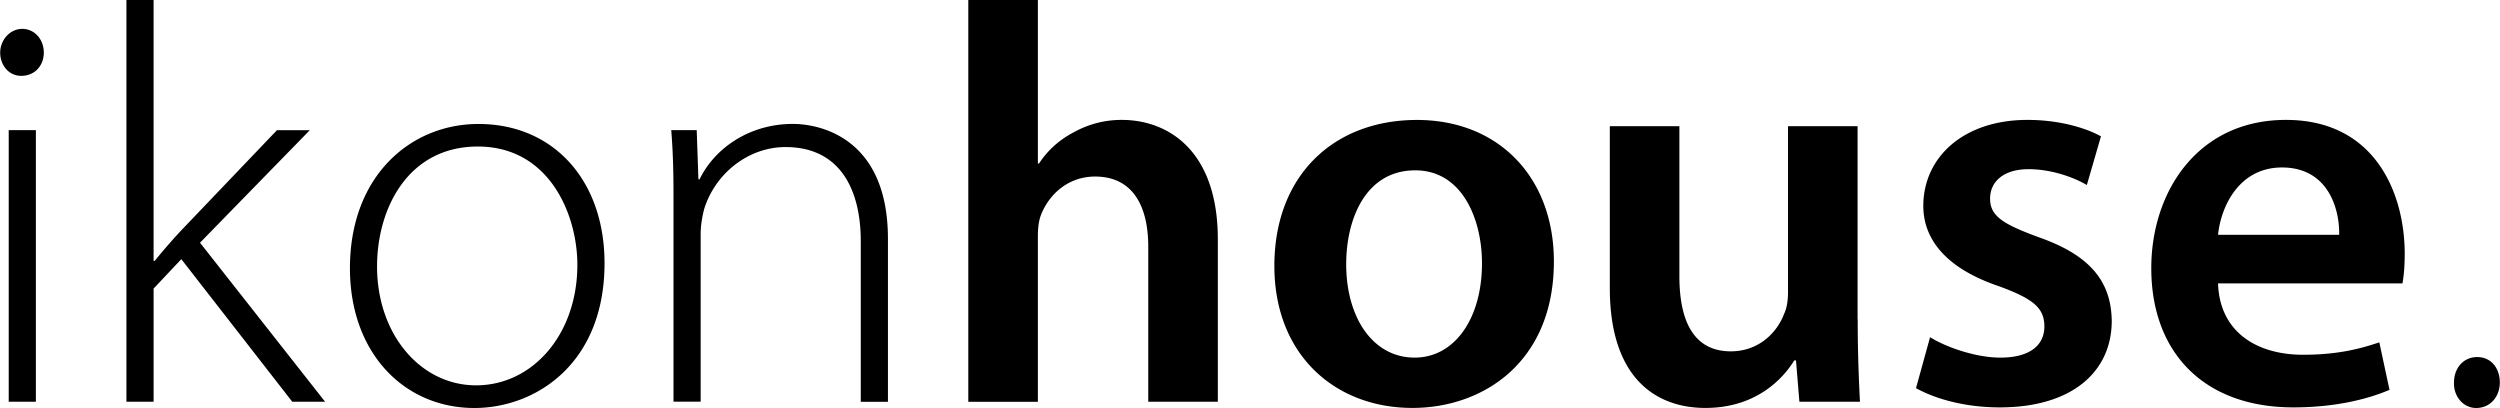 <svg xmlns="http://www.w3.org/2000/svg" width="2500" height="408" viewBox="6.28 5.5 410.3 66.971"><path d="M13.44 14.14c0 2.04-1.39 3.81-3.72 3.81-2.04 0-3.44-1.77-3.44-3.81s1.58-3.9 3.62-3.9c2.06 0 3.54 1.76 3.54 3.9zM7.68 71.439V26.86h4.46v44.58H7.68zM31.46 48.32h.19a92.334 92.334 0 0 1 4.27-4.92l15.79-16.53h5.39L39.08 45.34l20.53 26.1h-5.39l-18.21-23.4-4.55 4.83v18.569H27V5.5h4.46v42.82zM105.48 48.689c0 16.621-11.42 23.781-21.36 23.781-11.52 0-20.43-9.011-20.43-22.941 0-15.229 10.03-23.679 21.08-23.679 12.35-.01 20.71 9.28 20.71 22.839zm-37.34.551c0 11.15 7.15 19.51 16.25 19.51 9.29 0 16.63-8.359 16.63-19.79 0-8.17-4.55-19.41-16.35-19.41-11.42.01-16.53 10.13-16.53 19.69zM116.8 37.54c0-4.09-.09-7.15-.37-10.68h4.18l.28 8.08h.19c2.42-5.02 8.08-9.1 15.32-9.1 4.27 0 15.6 2.14 15.6 18.86v26.75h-4.46V45.06c0-8.081-3.16-15.42-12.35-15.42-6.22 0-11.61 4.46-13.37 10.22-.28 1.111-.56 2.6-.56 3.99v27.58h-4.46V37.54z"/><g><path d="M165.19 5.5h11.42v26.84h.19c1.39-2.14 3.34-3.9 5.67-5.11a16.09 16.09 0 0 1 7.89-2.05c7.71 0 15.79 5.11 15.79 19.599v26.66h-11.42V46c0-6.5-2.42-11.52-8.73-11.52-4.46 0-7.62 2.97-8.92 6.411-.37 1.02-.47 2.229-.47 3.439v27.12h-11.42V5.5zM261.311 48.41c0 16.619-11.701 24.05-23.221 24.05-12.72 0-22.66-8.729-22.66-23.31 0-14.86 9.75-23.96 23.4-23.96 13.471 0 22.481 9.48 22.481 23.22zm-34.09.46c0 8.729 4.359 15.33 11.239 15.33 6.5 0 11.05-6.32 11.05-15.511 0-7.06-3.16-15.229-10.959-15.229-8.08 0-11.33 7.89-11.33 15.41zM311.18 57.88c0 5.39.18 9.851.371 13.56h-9.941l-.559-6.779h-.281c-1.949 3.16-6.41 7.8-14.58 7.8s-15.699-4.92-15.699-19.69V26.21h11.42v24.61c0 7.52 2.42 12.35 8.449 12.35 4.641 0 7.621-3.16 8.73-6.13.461-.931.65-2.229.65-3.53v-27.3h11.42v31.67h.02zM323.061 60.85c2.51 1.58 7.43 3.351 11.52 3.351 5.01 0 7.24-2.14 7.24-5.11 0-3.07-1.86-4.55-7.43-6.6-8.82-2.971-12.441-7.801-12.441-13.19 0-7.99 6.602-14.12 17.091-14.12 5.011 0 9.38 1.21 12.069 2.7l-2.319 7.99c-1.86-1.11-5.569-2.6-9.569-2.6-4.091 0-6.311 2.04-6.311 4.83 0 2.88 2.13 4.179 7.9 6.31 8.26 2.88 11.979 7.061 12.069 13.75 0 8.27-6.409 14.21-18.39 14.21-5.48 0-10.4-1.3-13.74-3.16l2.311-8.361zM370.33 52.029c.279 8.171 6.6 11.701 13.93 11.701 5.301 0 9.01-.83 12.541-2.041l1.67 7.801c-3.9 1.67-9.291 2.88-15.791 2.88-14.67 0-23.31-9.011-23.31-22.851 0-12.54 7.61-24.339 22.101-24.339 14.67 0 19.5 12.08 19.5 22.009 0 2.131-.181 3.811-.371 4.83h-30.27v.01zm19.88-7.989c.091-4.18-1.771-11.05-9.38-11.05-7.061 0-10.029 6.41-10.5 11.05h19.88zM409.061 68.29c0-2.41 1.58-4.181 3.81-4.181s3.71 1.761 3.71 4.181c0 2.229-1.48 4.181-3.9 4.181-2.141-.011-3.71-1.961-3.62-4.181z"/></g></svg>